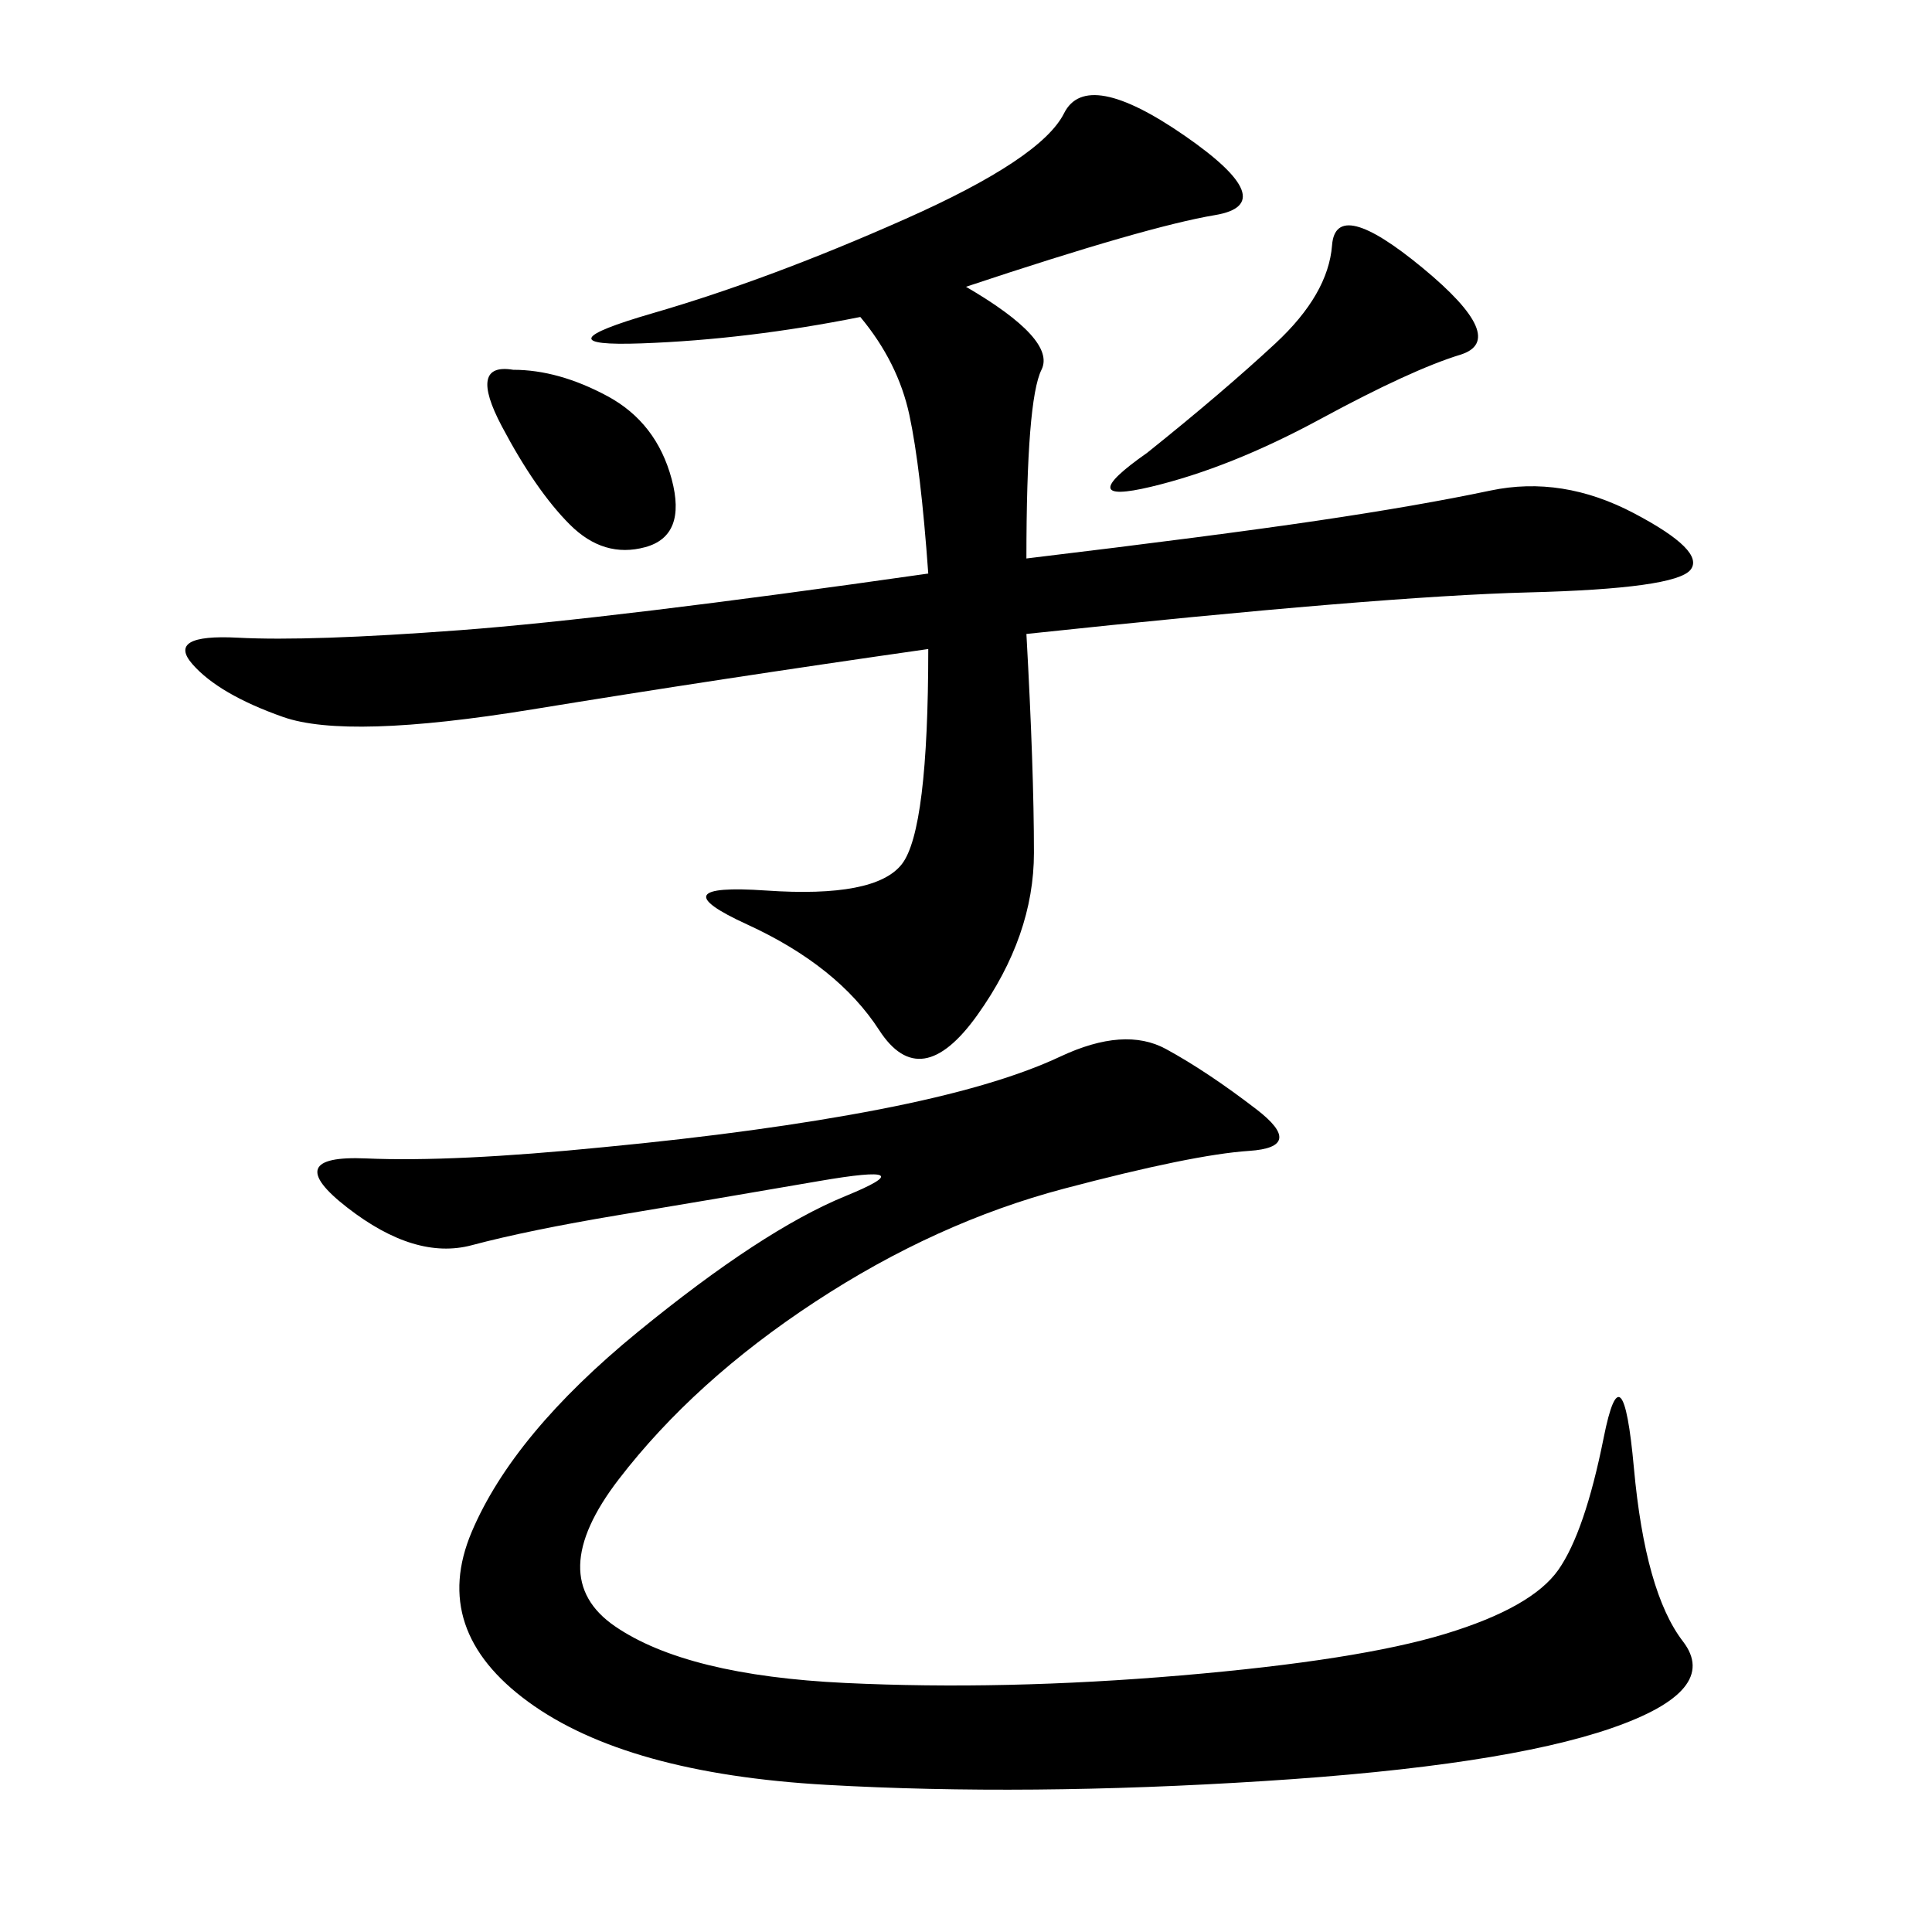 <svg xmlns="http://www.w3.org/2000/svg" xmlns:xlink="http://www.w3.org/1999/xlink" width="300" height="300"><path d="M93.75 178.13Q118.36 175.78 136.52 172.27Q154.69 168.75 164.65 164.06Q174.61 159.38 181.05 162.89Q187.50 166.41 195.12 172.27Q202.73 178.13 193.95 178.71Q185.16 179.30 165.23 184.57Q145.31 189.84 126.56 202.15Q107.81 214.45 96.09 229.69Q84.38 244.92 95.51 252.54Q106.64 260.16 131.25 261.33Q155.86 262.50 183.40 260.16Q210.94 257.81 224.41 253.71Q237.89 249.61 241.99 243.75Q246.09 237.89 249.02 223.24Q251.95 208.59 253.71 227.93Q255.47 247.27 261.33 254.88Q267.19 262.50 250.20 268.36Q233.20 274.22 196.29 276.56Q159.38 278.91 128.32 277.15Q97.27 275.39 82.03 264.26Q66.80 253.13 73.24 237.89Q79.69 222.66 99.02 206.84Q118.36 191.02 131.25 185.74Q144.14 180.47 127.15 183.40Q110.16 186.33 96.09 188.67Q82.03 191.02 73.24 193.36Q64.45 195.70 53.91 187.50Q43.36 179.30 56.84 179.88Q70.31 180.47 93.75 178.13L93.75 178.13ZM150 44.53Q164.06 52.73 161.72 57.42Q159.38 62.11 159.38 86.72L159.38 86.72Q188.67 83.20 204.49 80.86Q220.31 78.52 231.45 76.17Q242.58 73.83 253.71 79.69Q264.84 85.55 262.50 88.48Q260.16 91.41 237.30 91.99Q214.45 92.58 159.38 98.44L159.38 98.44Q160.55 119.53 160.55 132.42L160.55 132.42Q160.55 145.31 151.76 157.62Q142.97 169.92 136.52 159.96Q130.08 150 116.02 143.55Q101.95 137.11 118.95 138.28Q135.94 139.45 140.04 134.18Q144.14 128.91 144.14 100.78L144.14 100.78Q111.33 105.47 82.62 110.16Q53.91 114.84 43.95 111.33Q33.98 107.81 29.88 103.13Q25.78 98.44 36.91 99.02Q48.05 99.61 71.48 97.85Q94.92 96.09 144.14 89.06L144.14 89.06Q142.97 72.66 141.21 64.45Q139.45 56.25 133.59 49.22L133.59 49.22Q116.02 52.73 99.61 53.32Q83.20 53.91 101.37 48.63Q119.53 43.36 140.63 33.98Q161.72 24.61 165.23 17.58Q168.75 10.55 183.98 21.09Q199.22 31.64 188.67 33.40Q178.13 35.16 150 44.53L150 44.53ZM178.13 70.31Q189.84 60.94 198.05 53.32Q206.25 45.70 206.84 38.09Q207.42 30.47 220.90 41.60Q234.38 52.73 226.76 55.08Q219.14 57.42 205.08 65.04Q191.02 72.66 178.71 75.59Q166.41 78.52 178.13 70.31L178.13 70.31ZM79.69 57.42Q86.72 57.42 94.34 61.52Q101.95 65.63 104.30 74.41Q106.64 83.20 100.20 84.96Q93.75 86.72 88.48 81.45Q83.20 76.17 77.93 66.21Q72.66 56.25 79.69 57.42L79.69 57.42Z"/></svg>